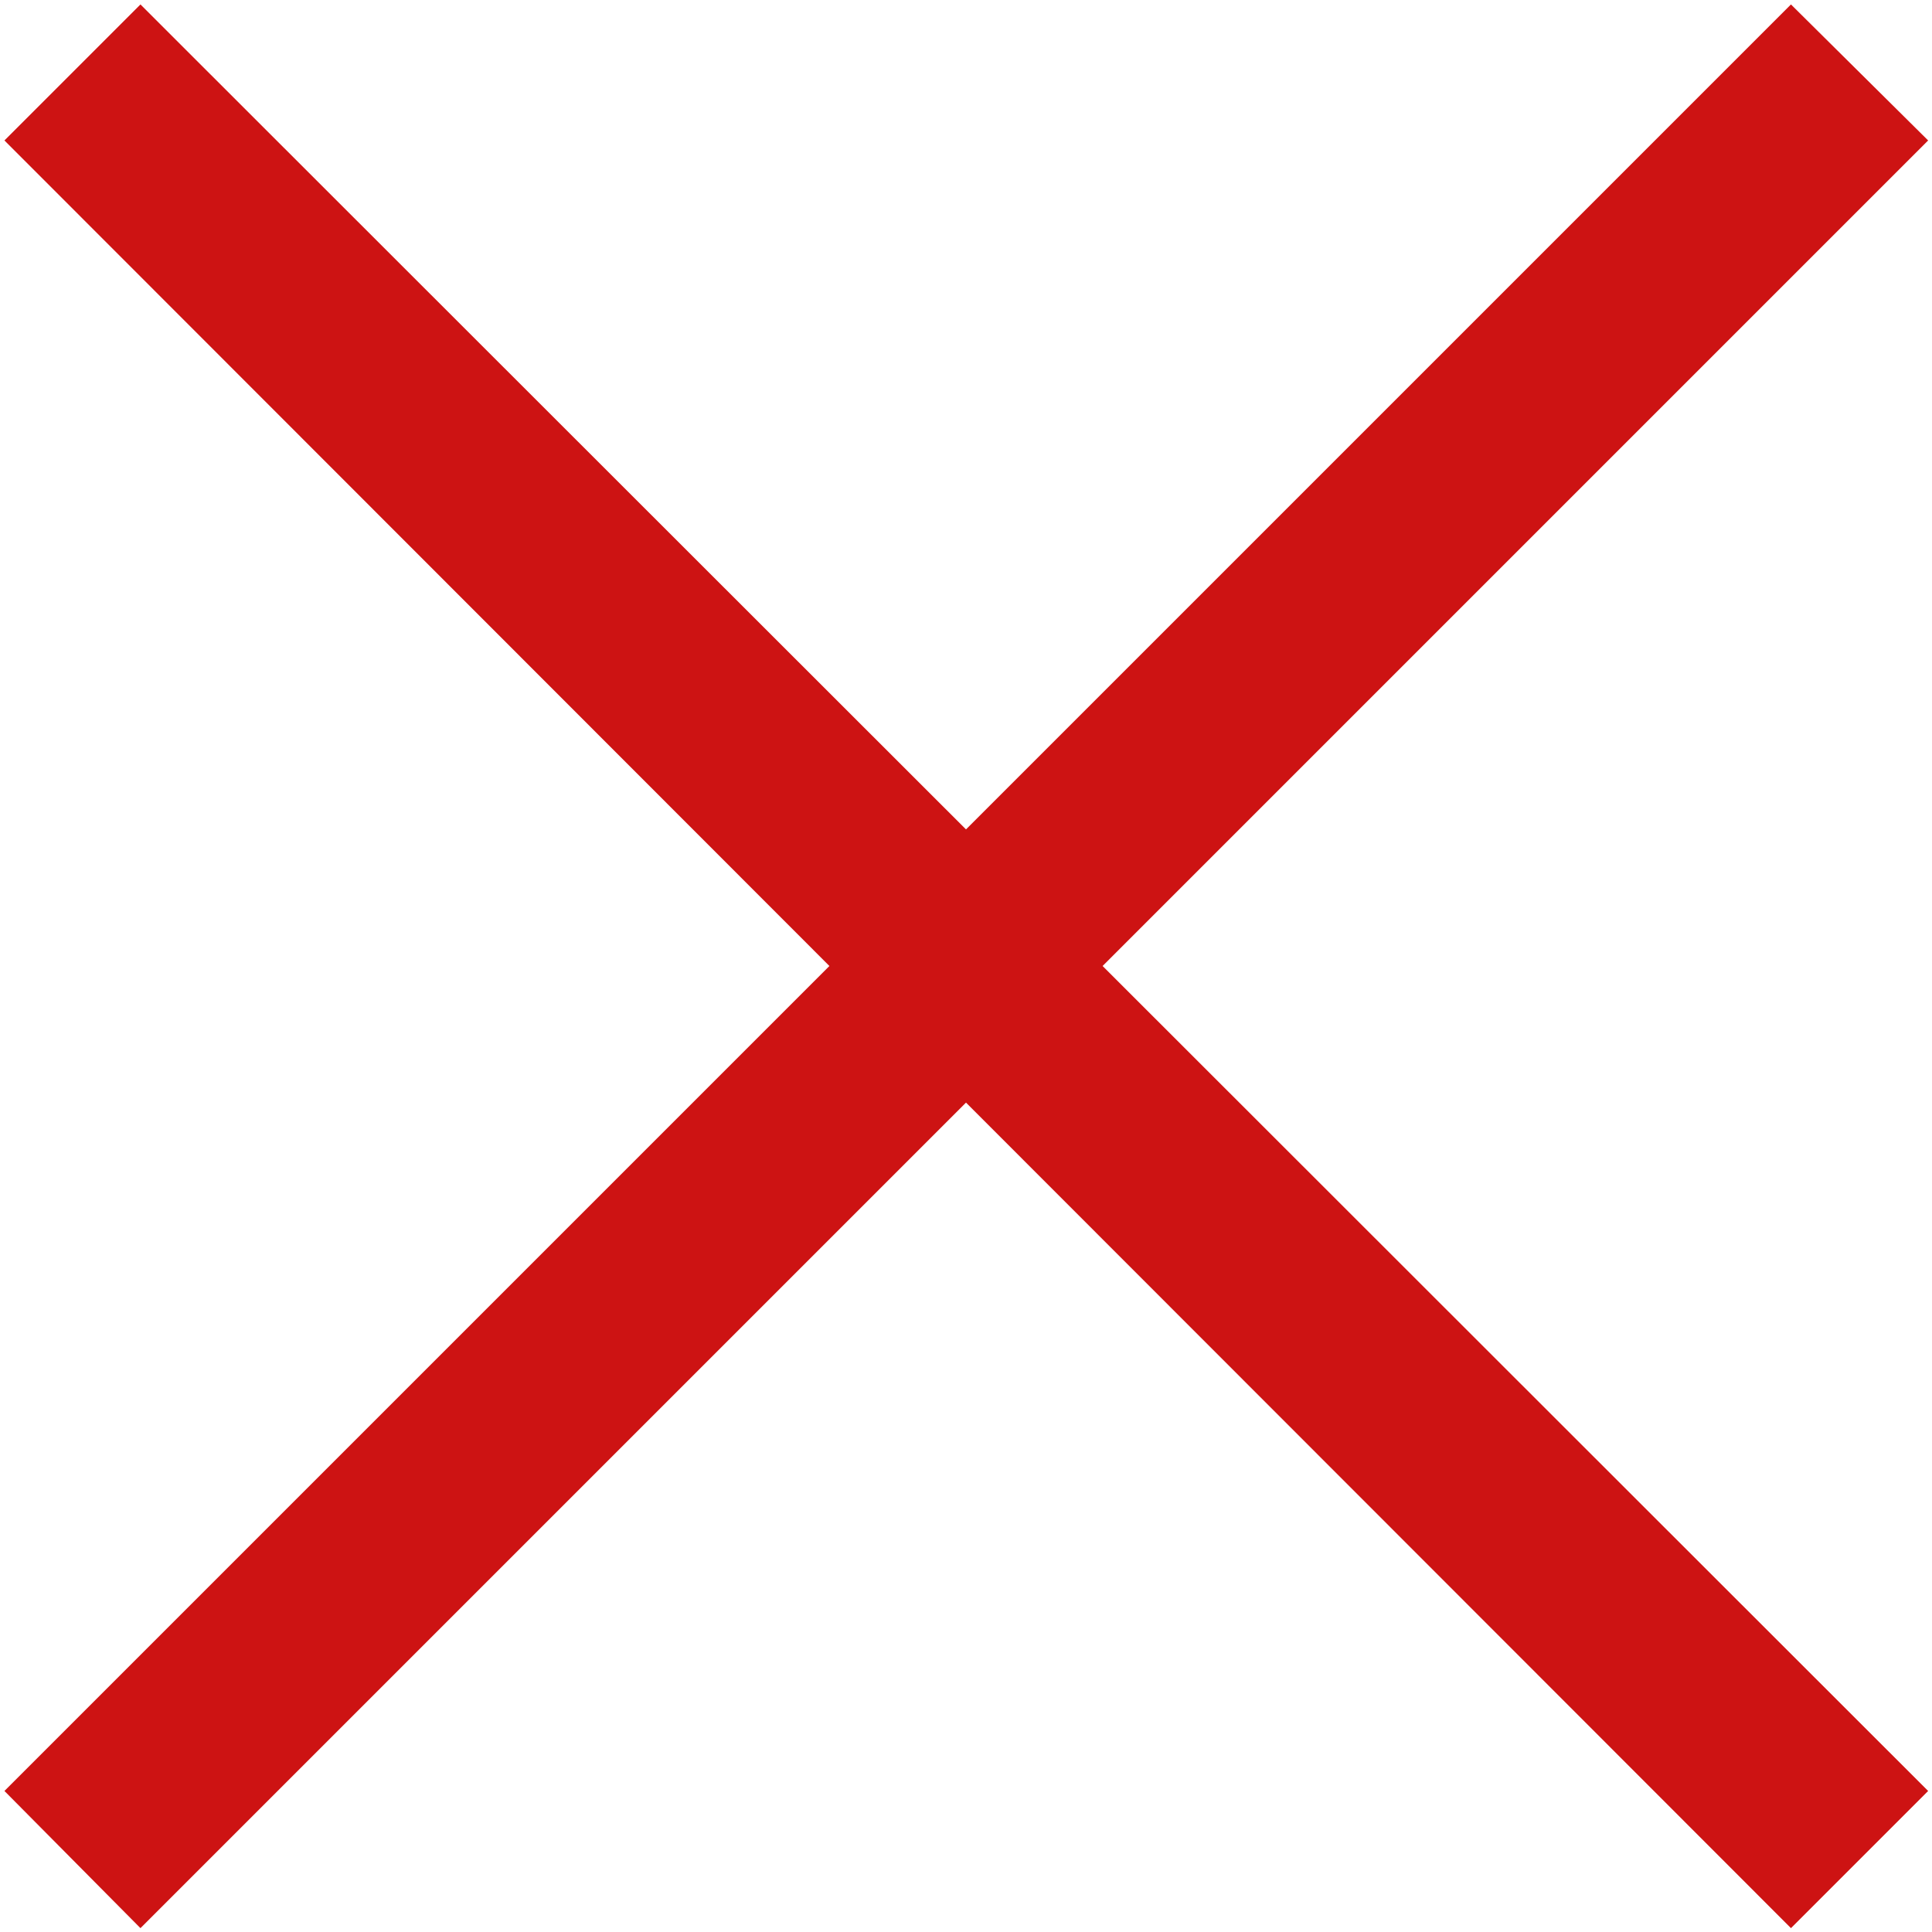 <?xml version="1.0" encoding="UTF-8" standalone="no"?><svg xmlns="http://www.w3.org/2000/svg" xmlns:xlink="http://www.w3.org/1999/xlink" fill="#cd1313" height="10" preserveAspectRatio="xMidYMid meet" version="1" viewBox="3.0 3.0 10.0 10.0" width="10" zoomAndPan="magnify"><g id="change1_1"><path d="M 3.727 3.023 L 3.023 3.727 L 7.293 8 L 3.023 12.27 L 3.727 12.98 L 8 8.707 L 12.27 12.98 L 12.98 12.27 L 8.707 8 L 12.98 3.727 L 12.27 3.023 L 8 7.293 Z" fill="inherit"/></g></svg>